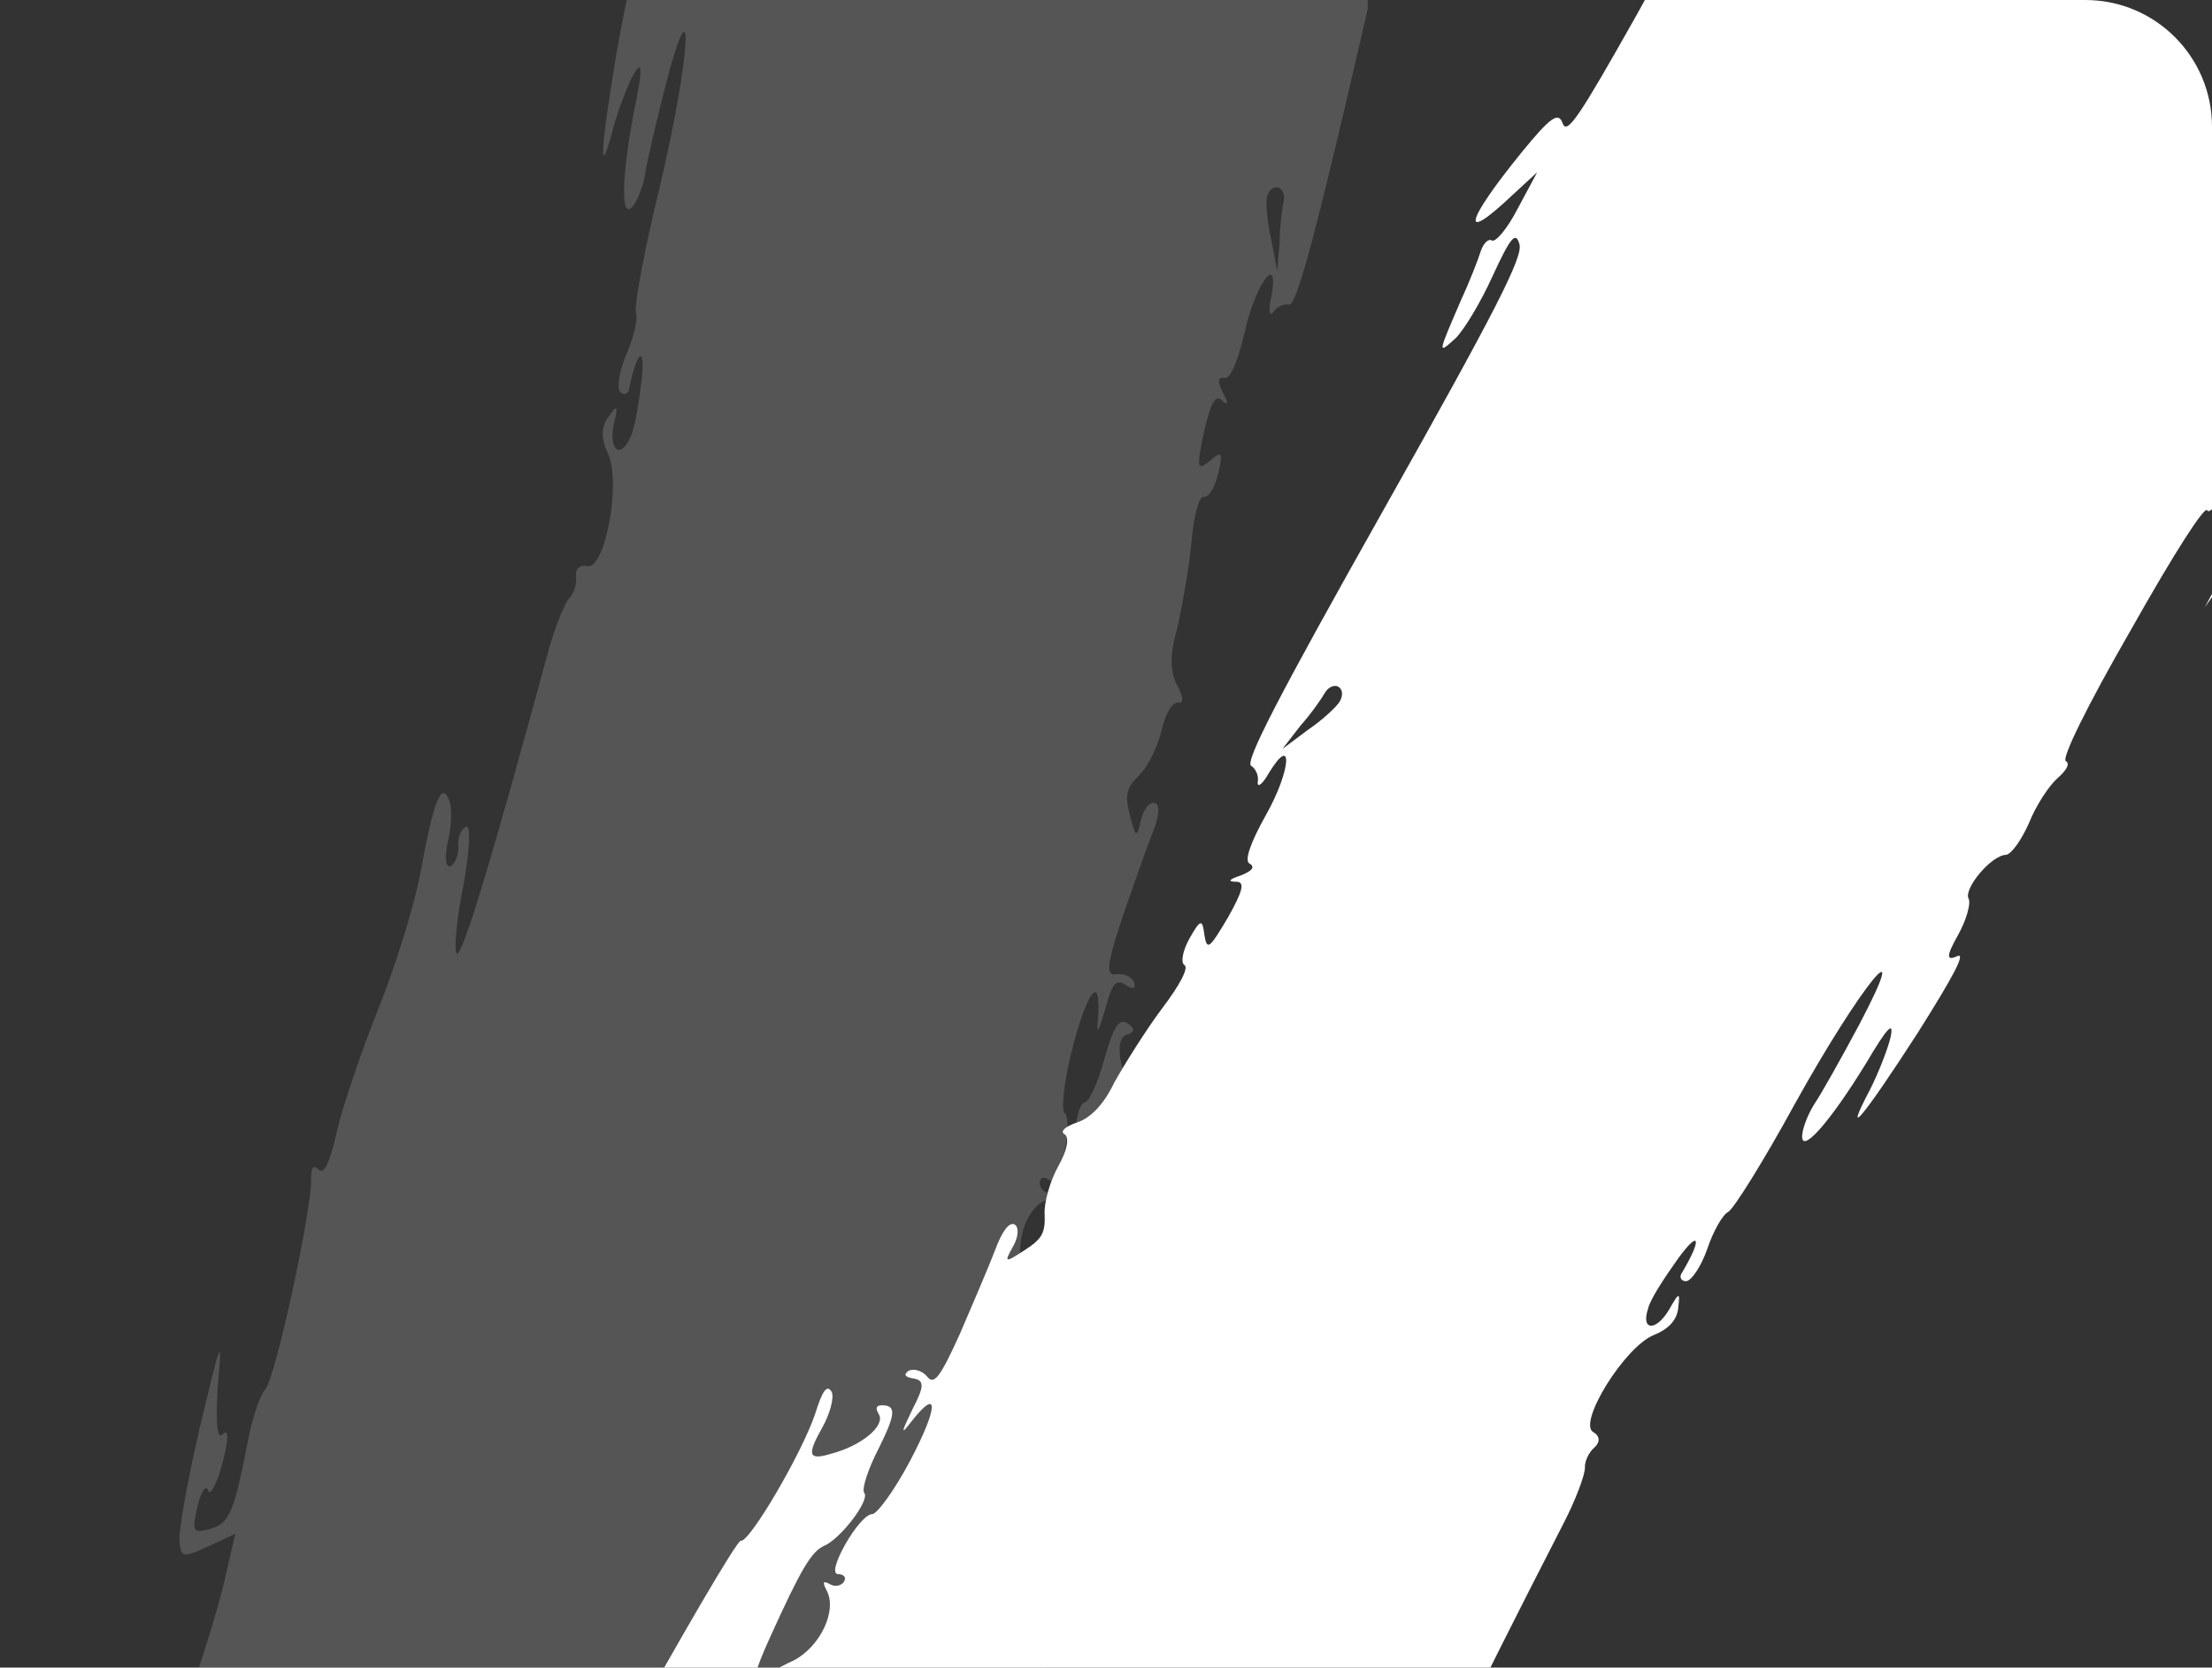 <?xml version="1.0" encoding="UTF-8"?> <svg xmlns="http://www.w3.org/2000/svg" width="524" height="395" viewBox="0 0 524 395" fill="none"><rect x="0" y="0" width="524" height="395" fill="#333333" stroke="none"/> <g clip-path="url(#clip0_54_74)"> <path d="M105.77 522.377C113.796 504.796 120.297 498.356 114.499 513.525C112.516 518.5 110.013 524.818 108.732 527.657C107.023 531.442 107.801 530.786 111.662 525.826C116.82 518.867 116.82 518.867 117.111 523.948C117.294 528.587 117.447 528.832 118.515 525.108C119.903 519.996 126.985 515.57 126.375 520.026C126.207 521.659 125.658 524.039 125.185 525.184C124.62 526.725 125.719 527.397 127.642 527.214C129.81 526.878 130.619 527.9 130.115 530.082C129.704 531.868 130.314 532.845 131.642 532.524C132.771 532.158 133.672 532.783 133.352 534.172C132.986 535.759 133.779 535.942 136.374 534.66C138.48 533.683 140.602 533.546 141.014 534.477C141.624 535.454 144.158 533.531 146.722 530.57C152.612 523.153 156.016 522.893 156.2 530.249C156.43 534.69 156.933 535.224 158.078 532.98C159.131 531.134 160.489 529.776 161.481 530.004C163.862 530.554 163.528 541.969 160.903 547.005C159.713 549.447 160.735 548.638 163.147 545.433C165.756 542.274 168.29 540.351 169.19 540.977C170.045 541.801 171.663 541.129 172.67 539.481C174.547 536.78 174.944 536.871 176.181 539.664C177.173 542.609 177.57 542.701 179.752 540.488C181.309 539.175 182.835 538.9 183.446 539.877C184.056 540.854 186.071 540.274 187.918 538.61C191.031 535.985 191.229 536.031 190.558 539.846C189.735 543.417 190.376 543.356 196.282 539.495C202.387 535.679 203.15 534.184 206.826 519.152C208.931 510.026 211.693 501.678 212.761 500.671C214.074 499.511 214.73 497.573 214.165 496.398C213.798 495.268 214.516 493.971 215.645 493.605C216.774 493.239 218.025 488.721 218.574 483.624C219.398 477.337 220.435 474.651 222.023 475.017C223.411 475.338 224.892 472.545 225.7 468.134C226.661 463.968 228.965 457.604 231.025 454.11C233.085 450.615 235.633 444.098 236.838 439.779C238.761 431.447 244.269 422.061 243.782 427.799C243.217 432.057 250.679 413.301 252.845 404.816L254.447 397.873L250.494 403.229C247.503 407.136 246.328 407.701 246.038 405.336C245.809 403.611 251.544 376.935 258.882 346.032C266.173 315.327 271.634 289.841 270.932 289.262C269.085 288.209 274.226 264.112 278.163 255.199C280.634 249.919 280.848 248.088 278.833 248.668C277.46 249.187 275.598 252.727 274.728 256.497C273.035 263.837 271.86 264.402 269.005 259.564C264.99 253.415 263.967 246.074 266.912 245.082C268.927 244.502 268.912 243.663 267.11 242.411C265.111 241.114 263.814 243.114 261.632 250.759C260.106 256.467 258.016 260.999 256.932 261.167C254.765 261.503 253.744 273.178 255.591 276.947C256.782 279.938 255.974 284.348 250.268 301.837C248.025 308.842 246.026 312.978 245.598 311.208C245.369 309.483 244.056 305.21 242.56 301.731C240.117 295.108 242.863 285.921 248.067 284.196C250.128 283.418 250.219 283.021 248.235 282.563C247.045 282.289 246.083 281.022 246.357 279.832C246.586 278.84 247.471 278.626 248.525 279.496C249.532 280.564 250.967 277.97 252.065 273.208C253.072 268.844 253.239 264.494 252.186 263.625C251.331 262.801 252.093 255.872 254.077 248.181C257.677 234.385 260.866 230.524 260.12 241.008C259.754 245.311 260.044 244.96 261.859 238.902C263.431 232.996 264.346 231.744 266.697 233.331C268.346 234.339 268.987 234.277 268.712 232.751C268.193 231.378 266.3 230.523 264.575 230.752C261.965 231.195 262.026 229.12 265.627 218.04C268.114 210.883 271.257 201.787 272.767 197.957C274.659 193.378 274.903 190.509 273.514 190.189C272.324 189.914 270.874 191.67 270.279 194.249C269.272 198.613 269.074 198.567 267.638 193.013C266.417 188.343 266.783 186.756 269.789 183.688C271.926 181.674 274.306 176.79 275.221 172.822C276.137 168.855 277.815 166.108 279.204 166.428C280.395 166.703 280.364 165.024 278.883 162.384C277.25 159.5 277.02 155.059 278.744 149.397C279.843 144.636 281.551 135.418 282.176 129.085C282.831 121.714 284.036 117.395 285.227 117.67C286.219 117.899 287.806 115.548 288.584 112.176C289.774 107.018 289.423 106.728 286.554 109.2C283.486 111.627 283.471 110.787 285.195 102.409C286.842 95.267 287.895 93.42 289.452 94.824C291.009 96.228 291.146 95.633 289.665 92.993C288.383 90.399 288.459 89.163 290.047 89.529C291.436 89.849 293.236 85.668 294.929 78.327C297.629 66.622 303.23 59.556 301.11 70.559C300.423 73.535 300.698 75.061 301.568 74.008C302.285 72.711 304.147 71.887 305.338 72.161C307.124 72.573 311.7 55.45 323.05 6.249C335.315 -46.919 339.068 -60.471 341.708 -61.952C344.394 -63.63 344.425 -61.952 341.343 -52.215C339.237 -45.806 337.697 -38.221 337.85 -35.26C338.4 -29.492 338.446 -29.69 342.855 -42.464C344.396 -47.332 346.471 -52.704 347.28 -54.398C348.134 -56.29 348.104 -57.969 347.112 -58.198C346.119 -58.426 346.287 -62.776 347.675 -67.888L350.07 -77.365L350.758 -69.475C352.012 -52.261 354.743 -56.855 355.977 -78.51C356.571 -89.238 356.036 -91.451 353.396 -89.971C350.801 -88.689 351.503 -93.542 357.681 -120.324C361.952 -137.935 365.034 -153.105 364.377 -153.883C363.919 -154.615 364.484 -156.157 365.75 -157.118C367.017 -158.08 369.031 -161.376 370.405 -164.612C371.534 -167.694 371.443 -164.581 369.993 -157.393C367.553 -145.001 367.692 -132.015 370.24 -138.531C370.805 -140.072 371.095 -137.707 370.683 -133.205C370.029 -120.401 383.836 -167.573 386.825 -187.778C388.045 -196.69 393.856 -224.603 399.623 -249.6C410.88 -298.404 412.756 -314.687 407.017 -315.175C403.705 -315.313 401.125 -313.191 397.631 -307.102C394.9 -302.508 392.106 -303.988 389.694 -311.649C387.388 -318.867 384.93 -320.897 383.878 -316.334C383.466 -314.548 381.94 -314.274 379.894 -315.372C376.903 -316.898 377.162 -318.928 380.854 -333.121C383.951 -344.734 384.423 -348.595 382.47 -347.374C379.539 -345.543 374.456 -347.969 372.853 -351.891C372.182 -353.508 371.449 -353.051 370.946 -350.868C370.534 -349.083 369.374 -347.679 368.382 -347.908C367.39 -348.136 365.07 -348.045 363.147 -347.861C360.979 -347.526 359.926 -348.395 360.384 -350.379C360.796 -352.165 360.459 -354.332 359.406 -355.202C358.399 -356.27 357.743 -354.332 357.468 -350.425C357.363 -342.718 354.493 -342.962 351.775 -351.111C350.05 -356.315 349.302 -356.697 348.615 -353.721C347.929 -350.745 347.288 -350.684 345.364 -353.217C343.243 -355.796 342.052 -356.071 338.725 -354.331C334.375 -351.782 330.742 -353.247 326.483 -359.244C322.987 -364.02 317.371 -363.227 315.845 -357.519C314.93 -353.551 314.533 -353.643 313.937 -359.213C313.311 -363.745 313.906 -366.324 316.332 -368.69C318.804 -371.254 318.743 -371.895 315.568 -372.627C313.386 -373.131 310.776 -372.688 309.906 -371.635C308.639 -370.673 307.54 -371.345 306.41 -373.695C304.914 -377.174 304.472 -377.067 301.236 -373.008C296.994 -367.3 293.331 -367.727 294.749 -373.877C295.939 -379.036 291.101 -381.614 288.216 -377.265C287.209 -375.617 285.088 -375.479 282.096 -377.005C278.555 -378.867 276.983 -378.394 275.35 -375.845C274.007 -373.647 272.145 -372.823 270.542 -374.029C269.291 -374.944 267.764 -374.67 267.49 -373.479C267.215 -372.289 265.994 -371.526 265.002 -371.755C263.812 -372.029 263.43 -373.998 263.887 -375.982C264.391 -378.164 264.1 -380.529 263.444 -381.308C261.536 -383.002 250.733 -357.912 251.558 -353.334C251.695 -351.213 250.978 -349.916 249.788 -350.19C247.605 -350.694 247.757 -355.883 250.701 -365.024C251.632 -368.152 251.388 -370.716 250.197 -370.991C249.205 -371.22 247.358 -374.989 246.441 -379.17C245.097 -385.122 244.136 -386.389 242.442 -384.481C241.282 -383.077 237.054 -381.963 233.345 -382.191C223.76 -382.313 220.982 -380.237 219.152 -372.302C218.282 -368.532 215.795 -364.091 213.796 -362.672C211.064 -360.795 210.118 -358.505 210.53 -354.858C211.462 -347.121 205.818 -320.842 204.108 -325.206C203.482 -327.022 203.268 -330.624 203.863 -333.203C204.458 -335.782 203.985 -337.354 202.657 -337.033C201.283 -336.514 200.901 -338.483 201.634 -341.657C203.052 -347.807 202.425 -363.205 200.639 -363.617C199.647 -363.846 197.816 -353.194 192.265 -316.446C191.655 -311.99 191.916 -305.87 192.862 -302.727L194.496 -297.126L196.785 -304.329C199.119 -311.731 203.423 -314.081 202.264 -307.244C201.577 -304.269 202.02 -304.375 204.385 -307.382C206.461 -310.037 206.293 -308.404 203.943 -301.842C202.403 -296.974 201.747 -292.319 202.449 -291.74C204.296 -290.687 197.966 -261.432 179.873 -186.623C173.069 -158.94 166.54 -129.73 165.595 -122.008L163.781 -107.801L166.633 -119.262C170.752 -134.4 180.213 -157.292 182.197 -156.834C183.189 -156.605 182.335 -149.28 180.276 -140.352C178.079 -130.83 177.5 -124.695 178.874 -125.214C180.003 -125.58 177.959 -113.097 173.108 -92.067C168.593 -71.587 164.733 -58.478 163.543 -58.753C162.352 -59.027 161.94 -57.242 162.292 -54.236C162.536 -51.672 161.697 -46.224 160.095 -41.996C158.737 -37.922 158.219 -33.862 159.028 -32.84C161.593 -30.368 161.09 -20.036 158.587 -19.151C157.458 -18.785 155.55 -15.046 154.635 -11.078C153.354 -5.523 152.53 -4.668 151.446 -7.217C150.514 -9.521 148.943 -3.615 146.076 12.439C142.156 35.773 141.714 44.029 145.406 29.836C146.566 25.716 148.687 20.146 150.121 17.551C152.181 14.056 152.319 16.178 150.275 25.945C147.117 42.35 147.012 52.773 150.049 48.668C151.254 47.066 152.475 43.586 152.871 40.961C153.268 38.336 155.419 29.012 157.631 20.328C164.786 -7.065 163.582 13.552 156.245 44.456C152.614 59.289 150.143 72.719 150.662 74.092C151.181 75.466 150.175 79.83 148.42 83.813C146.619 87.995 146.101 92.054 146.956 92.878C147.811 93.702 148.94 93.336 149.062 91.901C150.923 82.928 152.922 81.509 151.992 90.07C151.306 95.762 150.33 101.806 149.277 103.652C147.049 108.78 144.195 106.659 145.369 100.661C146.468 95.9 146.315 95.656 144.148 98.708C142.363 101.012 142.317 103.927 144.012 107.452C147.249 114.258 143.283 135.074 139.116 134.113C137.33 133.701 136.262 134.708 136.445 136.631C136.674 138.356 135.927 140.691 134.858 141.698C133.744 142.903 131.334 148.825 129.762 154.731C115.925 205.656 109.212 227.51 108.144 225.801C107.533 224.824 108.188 217.453 109.82 209.472C111.208 201.643 111.589 195.462 110.46 195.829C109.33 196.195 108.43 198.286 108.568 200.407C108.705 202.528 107.759 204.817 106.63 205.184C105.5 205.55 105.302 202.788 106.125 199.217C106.949 195.646 107.117 191.296 106.445 189.679C104.674 184.673 102.644 189.847 99.685 206.298C98.252 214.325 93.629 228.93 89.662 238.88C85.695 248.83 81.239 261.802 79.867 267.754C78.082 275.491 76.8 278.33 75.441 276.972C74.236 275.858 73.656 276.56 73.702 279.078C74.069 285.64 65.191 326.844 62.764 329.21C61.65 330.415 59.819 335.634 58.828 340.838C55.442 358.236 54.404 360.922 49.734 362.143C45.705 363.303 45.399 362.814 46.772 356.863C47.596 353.292 48.847 351.491 49.321 353.063C49.84 354.436 51.366 351.445 52.708 346.531C54.188 341.022 54.188 338.305 52.83 339.664C51.425 341.22 51.059 337.375 51.546 328.92C52.643 316.01 52.598 316.208 47.228 338.58C44.345 351.079 42.194 363.12 42.53 365.287C42.943 368.934 43.34 369.026 49.414 366.248L55.733 363.318L53.078 374.824C51.614 381.173 47.693 393.641 44.596 402.538C37.012 422.728 34.787 446.871 39.611 454.043C42.145 457.553 43.641 458.316 46.037 456.988C50.539 454.683 50.616 456.164 46.695 465.916C44.757 470.692 43.46 472.691 43.765 470.463L44.283 466.404L41.582 469.96C38.255 474.416 32.489 499.414 33.116 506.662C33.498 511.347 33.742 511.195 35.451 504.694C36.61 500.573 38.182 497.384 39.174 497.612C40.166 497.841 42.928 492.21 45.369 485.251C49.214 474.019 49.84 473.118 51.687 476.888C52.618 479.192 52.863 484.472 51.902 488.638C49.751 497.963 54.529 499.901 58.42 491.187L61.319 484.96L62.953 490.561L64.388 496.116L68.341 490.759L72.293 485.402L71.653 493.612L70.815 501.777L74.569 496.374C76.782 493.124 78.002 492.361 77.499 494.543C77.286 496.374 77.713 498.145 78.705 498.373C79.698 498.602 81.453 497.335 82.261 495.642C83.314 493.795 83.36 496.313 82.415 501.318C81.668 506.37 81.805 508.491 82.751 506.202C83.743 503.714 85.59 502.051 86.582 502.28C87.574 502.509 88.108 504.721 87.513 507.3C86.888 510.917 87.376 510.612 89.665 506.125C91.191 503.134 92.26 502.127 92.046 503.958C91.634 505.744 93.13 509.223 94.947 511.314C97.817 514.274 97.954 516.395 96.001 520.333C93.758 524.621 93.819 525.262 96.704 523.629C101.16 521.523 101.924 525.46 98.75 532.877C97.469 535.715 96.919 538.096 97.316 538.188C97.911 538.325 101.635 531.244 105.77 522.377ZM300.13 46.722C300.496 45.135 301.564 44.128 302.755 44.402C303.747 44.631 304.465 46.05 304.098 47.637C303.778 49.026 303.168 53.482 303.138 57.236L302.574 64.211L301.154 56.779C300.192 52.796 299.81 48.111 300.13 46.722Z" fill="white" fill-opacity="0.17"></path> </g> <g clip-path="url(#clip1_54_74)"> <path d="M140.337 648.494C146.259 630.098 145.798 620.958 139.856 636.072C137.967 641.084 135.557 647.437 134.59 650.398C133.302 654.346 133.169 653.336 133.66 647.07C134.541 638.453 134.541 638.453 130.901 642.011C127.638 645.314 127.361 645.391 129.082 641.921C131.502 637.208 129.255 629.166 126.702 632.869C125.725 634.188 124.526 636.317 124.104 637.481C123.482 639 122.217 638.755 120.92 637.323C119.546 635.614 118.259 635.824 117.16 637.776C116.26 639.372 115.151 639.682 114.386 638.55C113.799 637.518 112.712 637.373 112.012 638.615C111.213 640.034 110.503 639.635 109.451 636.939C108.554 634.797 107.079 633.266 106.147 633.676C105.038 633.985 104.463 630.857 104.565 626.942C105.213 617.493 102.874 615.007 97.779 620.316C94.617 623.442 93.884 623.497 94.551 621.068C95.018 618.994 94.93 617.075 94.043 616.576C91.914 615.376 84.467 624.034 83.011 629.523C82.244 632.129 82.034 630.842 82.413 626.85C82.615 622.757 82.04 619.629 80.953 619.484C79.766 619.516 79.024 617.93 79.391 616.034C79.825 612.773 79.47 612.573 76.674 613.802C73.956 615.309 73.601 615.109 73.481 612.003C73.215 609.985 72.273 608.753 71.164 609.063C70.054 609.372 68.957 607.586 68.714 605.113C68.184 601.075 68.007 600.975 65.931 604.246C64.132 607.439 63.7 606.961 61.94 600.128C60.002 593.195 60.447 591.576 67.863 577.994C72.46 569.834 76.047 561.806 75.937 560.342C75.749 558.6 76.571 556.726 77.78 556.239C78.812 555.652 79.157 554.21 78.569 553.178C77.982 552.147 80.103 547.967 83.133 543.832C86.763 538.632 87.807 535.949 86.388 535.149C85.146 534.45 85.935 531.389 88.311 527.586C90.409 523.861 92.997 517.607 93.831 513.637C94.665 509.667 97.175 503.136 99.196 499.133C103.393 491.683 105.65 481.036 102.142 485.604C99.689 489.129 106.82 470.245 110.939 462.517L114.437 456.309L113.746 462.93C113.322 467.832 113.809 469.041 115.618 467.489C116.949 466.37 130.694 442.799 146.105 415.026C161.415 387.43 174.56 364.923 175.47 364.968C177.544 365.435 189.989 344.17 193.089 334.933C194.822 329.367 195.899 327.87 196.996 329.657C197.661 330.966 196.65 334.836 194.751 338.207C191.054 344.77 191.541 345.979 196.911 344.33C204.022 342.494 209.726 337.762 208.219 335.043C207.122 333.257 207.699 332.647 209.873 332.937C212.224 333.327 211.835 335.678 208.293 342.796C205.572 348.041 204.061 352.798 204.748 353.652C206.123 355.361 199.008 364.673 195.103 366.212C192.207 367.619 189.831 371.422 182.257 388.187C179.192 394.873 177.881 399.275 179.39 398.256C180.722 397.136 184.572 394.865 188.023 393.304C194.292 390.058 198.456 381.421 195.774 376.639C194.777 374.675 194.976 374.32 196.751 375.319C197.815 375.919 199.379 375.632 199.979 374.567C200.479 373.68 199.969 372.926 198.604 372.858C197.14 372.968 197.829 370.085 200.227 365.828C202.426 361.925 205.234 358.599 206.598 358.667C207.785 358.634 211.892 353.003 215.612 345.984C222.252 333.367 222.498 328.365 215.983 336.612C213.352 340.038 213.374 339.583 216.117 333.884C218.937 328.462 219.105 326.921 216.299 326.508C214.402 326.141 213.97 325.664 215.201 324.722C216.511 324.057 218.485 324.702 219.604 326.034C221.234 328.12 222.588 326.546 227.396 315.935C230.384 308.971 234.193 300.134 235.659 296.286C237.348 291.629 239.101 289.346 240.343 290.045C241.408 290.645 241.296 292.918 239.997 295.225C237.799 299.127 237.976 299.227 242.781 296.092C246.831 293.466 247.63 292.047 247.477 287.754C247.257 284.826 248.79 279.614 250.789 276.066C252.787 272.518 253.399 269.358 252.157 268.658C251.092 268.058 252.247 266.839 255.12 265.887C258.271 264.858 261.434 261.732 263.977 256.388C266.375 252.13 271.326 244.17 275.133 239.071C279.618 233.184 281.639 229.181 280.574 228.582C279.687 228.082 280.099 225.276 281.797 222.261C284.395 217.648 284.85 217.671 285.303 221.431C285.933 225.291 286.51 224.682 290.885 217.331C294.482 210.945 294.949 208.871 292.852 208.859C290.756 208.846 291.056 208.314 293.929 207.362C296.625 206.31 297.402 205.346 295.983 204.546C294.741 203.846 296.229 199.544 299.926 192.98C305.822 182.514 306.448 173.52 300.597 183.076C299.098 185.737 297.867 186.679 297.934 185.315C298.278 183.873 297.459 182.01 296.394 181.41C294.797 180.51 302.958 164.777 327.739 120.783C354.519 73.242 360.881 60.702 359.929 57.828C359.076 54.778 357.922 55.997 353.635 65.266C350.87 71.42 346.896 78.061 344.787 80.145C340.492 84.035 340.592 83.858 345.945 71.45C348.088 66.816 350.177 61.449 350.721 59.652C351.365 57.678 352.52 56.459 353.407 56.959C354.294 57.459 357.102 54.133 359.523 49.421L364.141 40.806L358.315 46.17C345.786 58.041 346.865 52.806 360.55 35.979C367.343 27.654 369.229 26.38 370.182 29.253C371.234 31.949 373.987 27.891 387.477 3.943C396.192 -11.945 404.141 -25.227 405.151 -25.36C405.983 -25.592 406.605 -27.111 406.317 -28.675C406.03 -30.239 406.764 -34.032 407.93 -37.347C409.174 -40.386 407.143 -38.025 403.368 -31.738C396.818 -20.94 387.962 -11.44 390.472 -17.971C391.094 -19.491 389.285 -17.939 386.554 -14.336C378.408 -4.437 400.005 -48.588 411.417 -65.528C416.523 -72.934 431.045 -97.469 443.635 -119.821C468.216 -163.46 477.807 -176.752 482.375 -173.244C484.914 -171.113 485.389 -167.807 483.866 -160.954C482.787 -155.719 485.848 -154.93 492.794 -158.962C499.363 -162.74 502.546 -162.583 500.248 -158.503C499.349 -156.906 500.291 -155.674 502.543 -155.107C505.781 -154.218 506.958 -155.892 513.797 -168.864C519.338 -179.53 521.591 -182.701 522.211 -180.482C523.141 -177.154 528.531 -175.52 532.359 -177.337C533.946 -178.079 534.178 -177.247 533.079 -175.295C532.18 -173.699 532.09 -171.88 532.977 -171.38C533.864 -170.88 535.516 -169.249 536.813 -167.817C538.188 -166.108 539.552 -166.041 540.551 -167.815C541.451 -169.411 543.16 -170.785 544.524 -170.718C545.988 -170.828 545.166 -168.954 542.736 -165.883C537.619 -160.119 539.903 -158.365 547.404 -162.553C552.186 -165.234 552.996 -165.011 551.497 -162.35C549.998 -159.69 550.43 -159.212 553.559 -159.787C556.864 -160.262 557.929 -159.662 559.214 -156.134C560.709 -151.32 564.38 -149.953 571.568 -151.512C577.37 -152.684 580.984 -148.311 578.264 -143.067C576.265 -139.519 576.62 -139.319 580.815 -143.032C584.333 -145.958 585.632 -148.264 585.434 -151.647C585.336 -155.207 585.813 -155.639 588.652 -154.04C590.603 -152.941 592.233 -150.855 592.166 -149.491C592.453 -147.927 593.718 -147.682 596.136 -148.656C599.587 -150.218 599.842 -149.84 599.495 -144.661C598.781 -137.585 601.775 -135.431 604.873 -140.931C607.471 -145.543 612.783 -144.186 611.982 -139.029C611.615 -137.133 613.089 -135.601 616.328 -134.712C620.199 -133.7 621.041 -132.291 620.529 -129.308C620.04 -126.779 620.86 -124.915 622.856 -124.725C624.398 -124.558 625.34 -123.326 624.741 -122.262C624.141 -121.197 624.529 -119.811 625.416 -119.311C626.48 -118.711 628.089 -119.908 629.088 -121.682C630.188 -123.633 631.996 -125.185 633.006 -125.317C635.557 -125.283 626.626 -99.468 622.93 -96.642C621.399 -95.168 621.054 -93.726 622.119 -93.127C624.07 -92.027 627.456 -95.963 631.442 -104.7C632.864 -107.638 634.772 -109.367 635.837 -108.767C636.724 -108.268 640.629 -109.807 644.125 -112.278C649.129 -115.768 650.693 -116.055 650.659 -113.505C650.569 -111.686 652.941 -108.013 655.835 -105.682C662.997 -99.311 663.65 -95.905 659.653 -88.809C657.754 -85.439 656.598 -80.482 657.118 -78.086C657.871 -74.858 657.027 -72.529 654.263 -70.113C648.36 -65.026 634.815 -41.81 639.02 -43.881C640.706 -44.8 643.292 -47.316 644.591 -49.623C645.89 -51.929 647.299 -52.771 648.064 -51.639C648.729 -50.33 650.338 -51.526 651.937 -54.365C655.034 -59.864 665.877 -70.815 667.474 -69.915C668.361 -69.416 662.533 -60.314 641.863 -29.427C639.31 -25.724 634.993 -21.379 632.175 -19.695L627.192 -16.66L630.357 -23.523C633.622 -30.564 632.027 -35.201 628.275 -29.37C626.776 -26.709 626.521 -27.086 626.801 -30.901C627.057 -34.262 626.081 -32.943 623.393 -26.511C621.25 -21.877 618.597 -17.996 617.687 -18.041C615.613 -18.509 600.569 7.369 563.508 74.823C549.874 99.858 535.008 125.835 530.501 132.177L522.264 143.895L527.882 133.506C535.044 119.547 543.487 96.261 541.712 95.261C540.825 94.761 536.518 100.748 532.022 108.731C527.225 117.246 523.518 122.168 522.853 120.858C522.266 119.827 515.361 130.425 504.769 149.229C494.299 167.401 488.314 179.686 489.379 180.286C490.443 180.885 489.544 182.482 487.258 184.466C485.349 186.195 482.296 190.784 480.63 194.987C478.887 198.912 476.534 202.26 475.247 202.47C471.686 202.567 465.093 210.538 466.345 212.879C466.933 213.911 465.821 217.958 463.823 221.506C461.025 226.473 461.058 227.66 463.576 226.508C465.817 225.434 462.997 230.855 454.294 244.647C441.461 264.525 436.222 270.922 443.061 257.949C444.982 254.124 447.17 248.58 447.859 245.697C448.693 241.726 447.162 243.201 442.088 251.793C433.362 266.039 426.414 273.81 426.938 268.73C427.128 266.734 428.572 263.341 430.048 261.135C431.525 258.929 436.221 250.591 440.44 242.686C453.62 217.628 440.611 233.669 425.201 261.442C417.884 274.847 410.657 286.432 409.348 287.097C408.038 287.762 405.84 291.664 404.451 295.789C402.963 300.092 400.609 303.44 399.423 303.472C398.236 303.505 397.648 302.473 398.525 301.331C403.199 293.448 402.679 291.052 397.595 298.003C394.265 302.67 390.912 307.792 390.446 309.866C388.635 315.155 392.173 315.513 395.348 310.291C397.746 306.033 398.024 305.956 397.567 309.671C397.332 312.577 395.401 314.76 391.773 316.222C384.795 319.068 373.693 337.117 377.419 339.216C379.016 340.115 379.126 341.58 377.694 342.876C376.363 343.996 375.341 346.224 375.451 347.688C375.461 349.33 373.251 355.329 370.431 360.751C346.325 407.695 336.553 428.363 338.494 427.821C339.604 427.511 344.088 421.624 348.262 414.628C352.514 407.91 356.399 403.088 356.986 404.12C357.574 405.152 356.829 407.303 355.298 408.777C353.766 410.251 352.922 412.58 353.51 413.612C354.097 414.643 356.106 412.737 357.904 409.544C359.703 406.351 362.511 403.025 364.098 402.283C368.78 399.78 366.792 404.969 357.888 419.116C353.536 426.012 347.107 439.916 343.33 449.94C339.553 459.964 334.101 472.549 331.103 477.871C327.206 484.789 326.239 487.75 328.158 487.663C329.8 487.653 329.755 488.562 328.024 490.391C323.329 494.991 302.113 531.411 302.311 534.794C302.321 536.436 300.155 541.525 297.38 546.038C288.154 561.171 287.11 563.855 289.737 567.905C291.932 571.478 292.486 571.323 295.484 566.001C297.283 562.808 297.572 560.634 296.163 561.476C294.854 562.141 295.743 558.903 298.063 554.368C300.684 549.301 302.515 547.295 302.603 549.213C302.591 551.31 305.454 548.716 310.793 542.143C318.685 531.866 318.585 532.044 307.471 552.189C301.176 563.365 294.648 573.709 292.939 575.083C290.176 577.499 289.821 577.299 287.206 571.153L284.514 564.729L278.719 575.018C275.521 580.695 270.013 592.548 266.304 601.207C258.296 621.233 243.666 640.566 235.268 642.613C231.031 643.497 229.411 643.052 228.536 640.457C226.764 635.719 225.71 636.761 222.033 646.608C220.245 651.443 219.855 653.794 221.132 651.942L223.485 648.594L223.083 653.042C222.537 658.576 209.947 680.927 204.598 685.86C201.157 689.063 201.08 688.785 204.2 682.831C206.121 679.006 207.11 675.591 206.223 675.091C205.336 674.591 207.091 668.57 209.979 661.784C214.71 650.895 214.855 649.808 210.949 651.348C208.708 652.422 204.968 656.157 202.87 659.882C198.173 668.22 193.338 666.431 196.338 657.371L198.393 650.818L193.411 653.854L188.606 656.989L189.298 650.368L189.989 643.747L184.927 650.243L180.043 656.839L180.912 650.318C181.469 646.425 181.081 645.039 179.982 646.99C178.905 648.487 177.396 649.506 176.509 649.006C175.622 648.507 175.179 646.388 175.724 644.592C176.191 642.518 174.459 644.347 171.784 648.682C168.931 652.917 167.399 654.391 168.244 652.062C169.188 649.556 168.945 647.083 168.058 646.583C167.171 646.083 165.284 647.357 163.985 649.664C162.009 652.757 161.854 652.202 163.188 647.345C164.077 644.107 163.967 642.643 162.89 644.139C161.991 645.736 158.54 647.297 155.789 647.617C151.674 647.87 150.142 649.344 148.931 653.569C147.697 658.248 147.22 658.681 146.19 655.53C144.318 650.97 141.1 653.364 138.445 660.982C137.478 663.943 136.279 666.071 135.924 665.871C135.392 665.572 137.415 657.831 140.337 648.494ZM317.389 166.129C318.188 164.71 318.078 163.246 317.013 162.646C316.126 162.146 314.64 162.711 313.84 164.13C313.141 165.372 310.588 169.075 308.079 171.868L303.795 177.4L309.853 172.867C313.249 170.574 316.689 167.371 317.389 166.129Z" fill="white"></path> </g> <defs> <clipPath id="clip0_54_74"> <rect width="324" height="395" fill="white" transform="translate(324 395) rotate(-180)"></rect> </clipPath> <clipPath id="clip1_54_74"> <rect width="515" height="395" rx="30" transform="matrix(1 -8.74228e-08 -8.74228e-08 -1 9 395)" fill="white"></rect> </clipPath> </defs> </svg> 